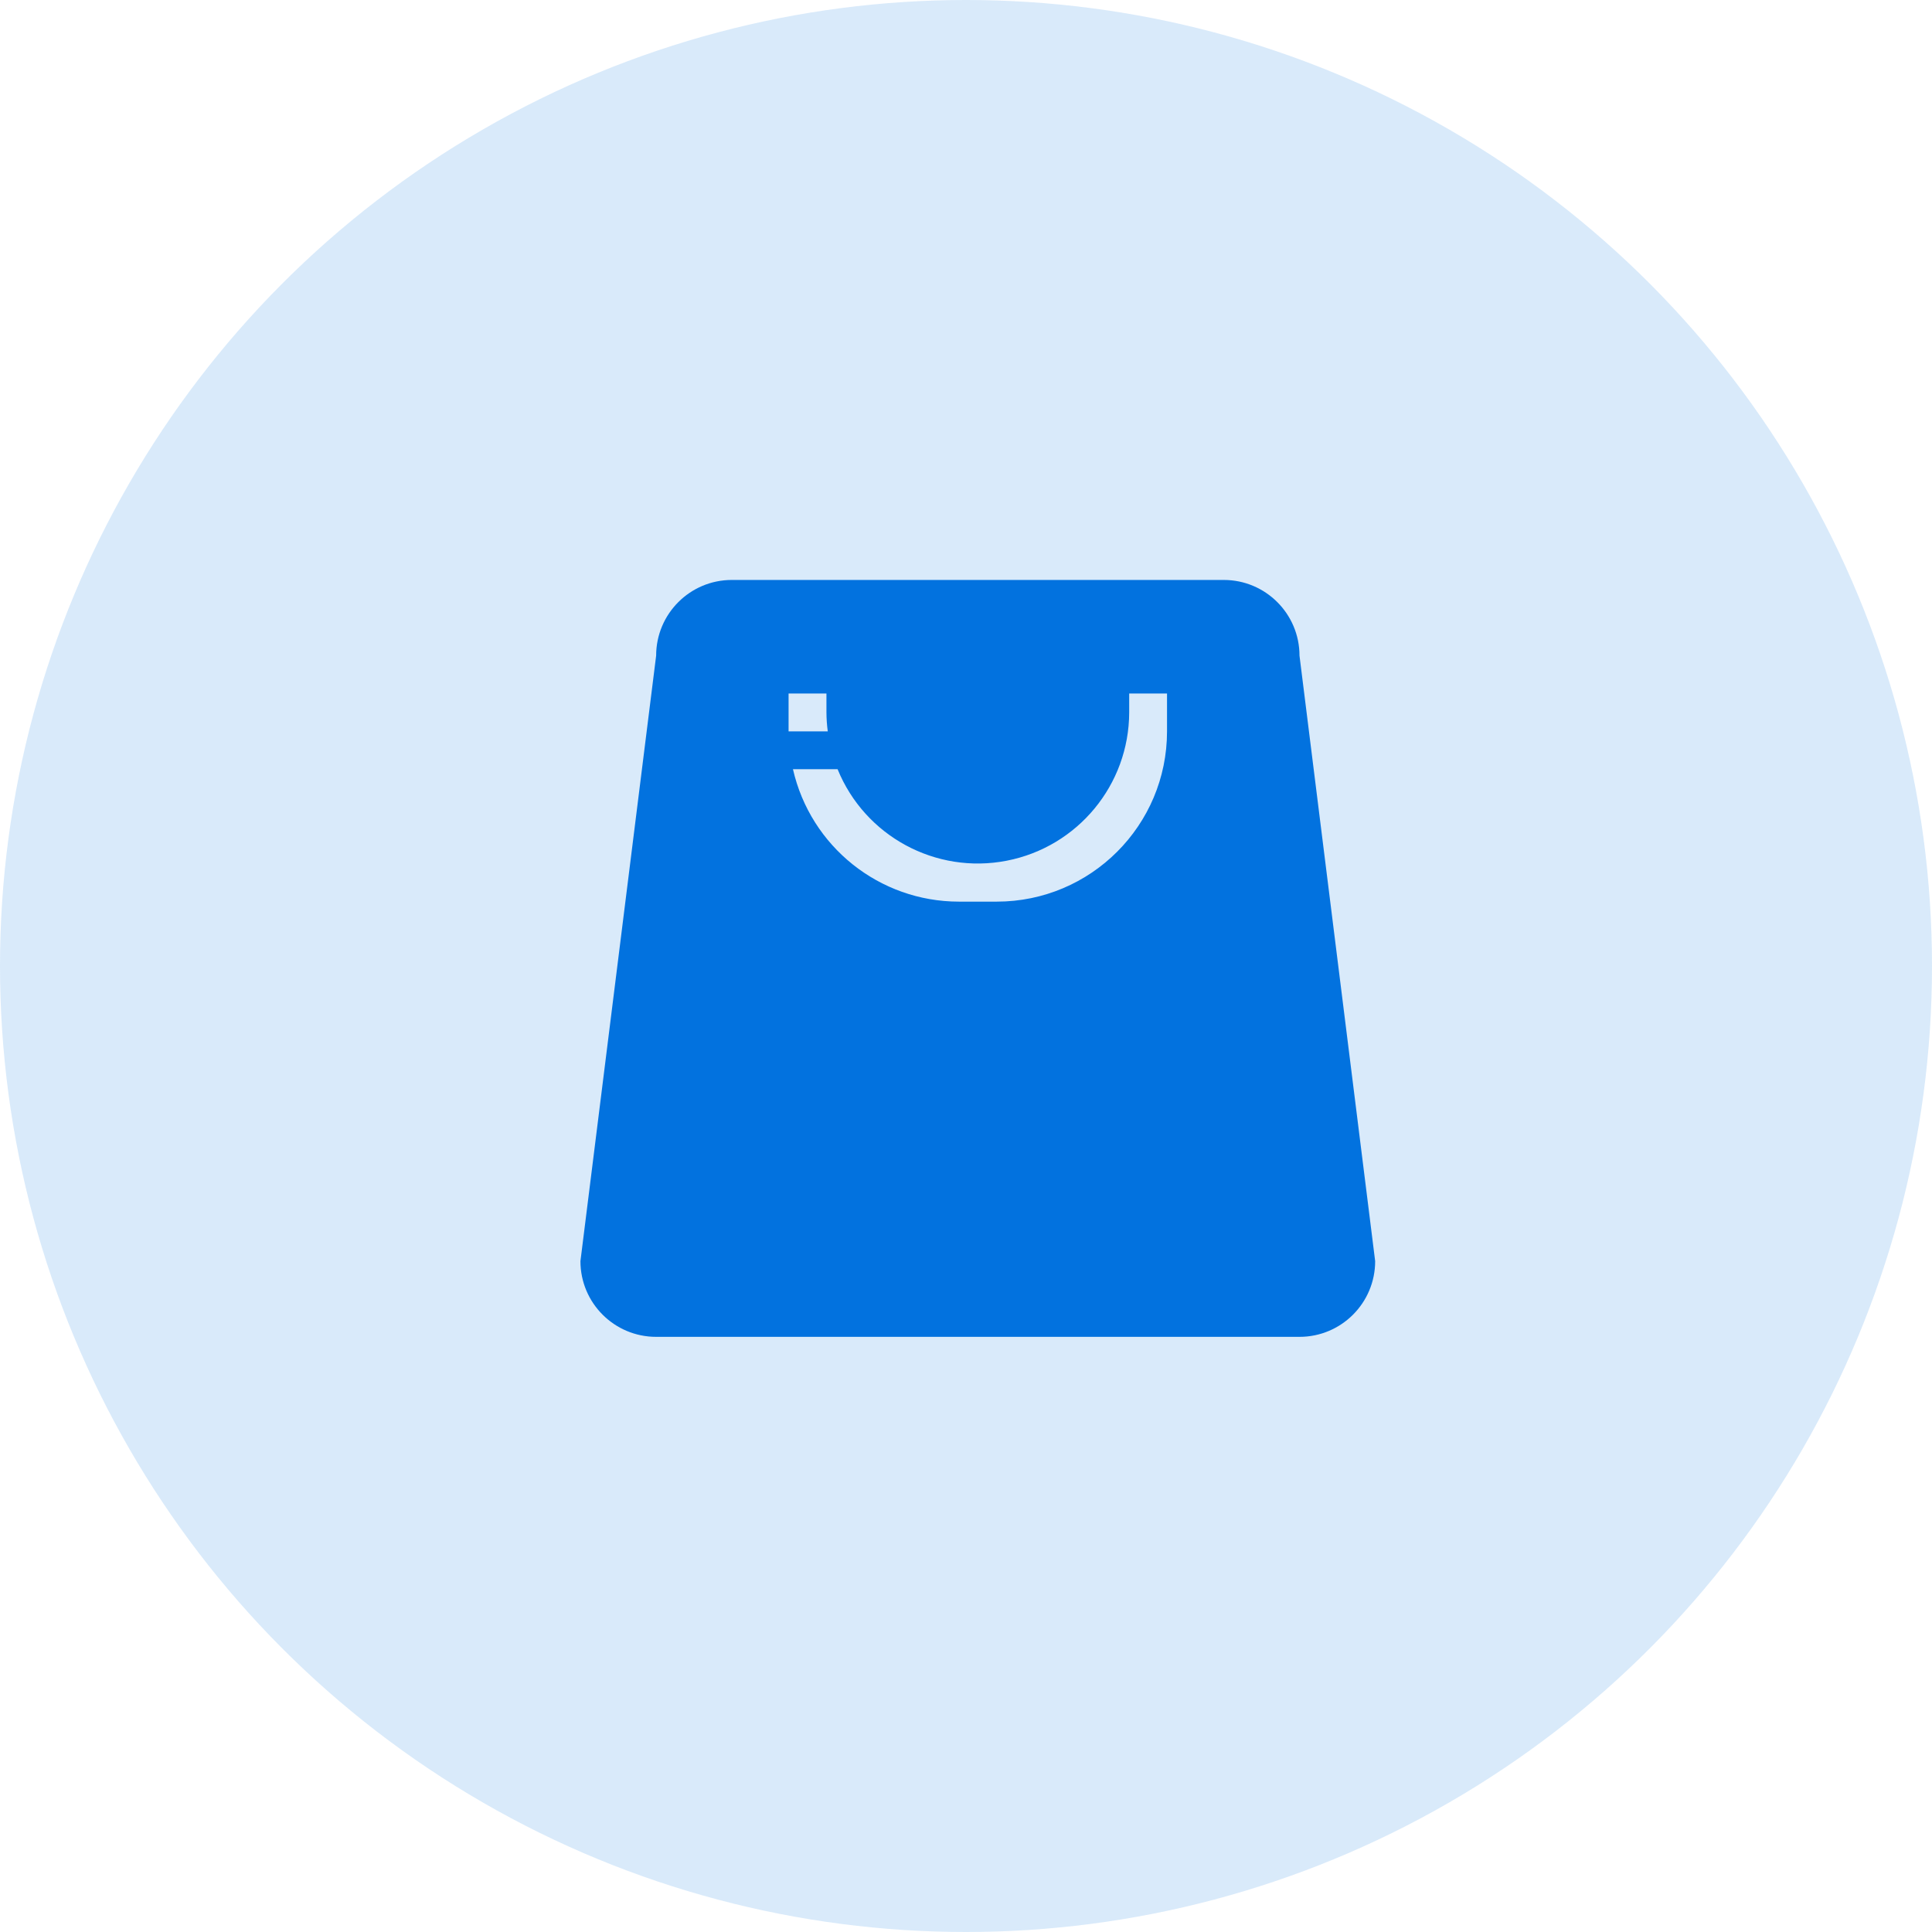 <?xml version="1.0" encoding="UTF-8"?>
<svg width="60px" height="60px" viewBox="0 0 60 60" version="1.1" xmlns="http://www.w3.org/2000/svg" xmlns:xlink="http://www.w3.org/1999/xlink">
    <title>标牌1</title>
    <g id="页面-1" stroke="none" stroke-width="1" fill="none" fill-rule="evenodd">
        <g id="切图" transform="translate(-158, -272)" fill="#0272DF">
            <g id="标牌1" transform="translate(158, 272)">
                <circle id="椭圆形备份-29" fill-opacity="0.15" cx="30" cy="30" r="30"></circle>
                <g id="商场" transform="translate(18, 18)" fill-rule="nonzero">
                    <path d="M20.006,0.011 C21.304,0.011 22.357,1.064 22.357,2.362 L22.357,2.362 L24.707,21.166 C24.707,22.465 23.655,23.517 22.357,23.517 L22.357,23.517 L2.377,23.517 C1.079,23.517 0.026,22.465 0.026,21.166 L0.026,21.166 L2.377,2.362 C2.377,1.064 3.429,0.011 4.727,0.011 L4.727,0.011 Z M18.243,3.537 L17.068,3.537 L17.068,4.125 C17.064,6.372 15.47,8.301 13.265,8.73 C11.06,9.16 8.859,7.969 8.012,5.888 L6.626,5.888 C7.174,8.293 9.312,10 11.779,10.001 L12.954,10.001 C15.875,10.001 18.243,7.633 18.243,4.713 L18.243,3.537 Z M7.666,3.537 L6.49,3.537 L6.49,4.713 L7.707,4.713 C7.681,4.518 7.667,4.321 7.666,4.125 L7.666,3.537 Z" id="形状结合"></path>
                </g>
            </g>
        </g>
    </g>
</svg>